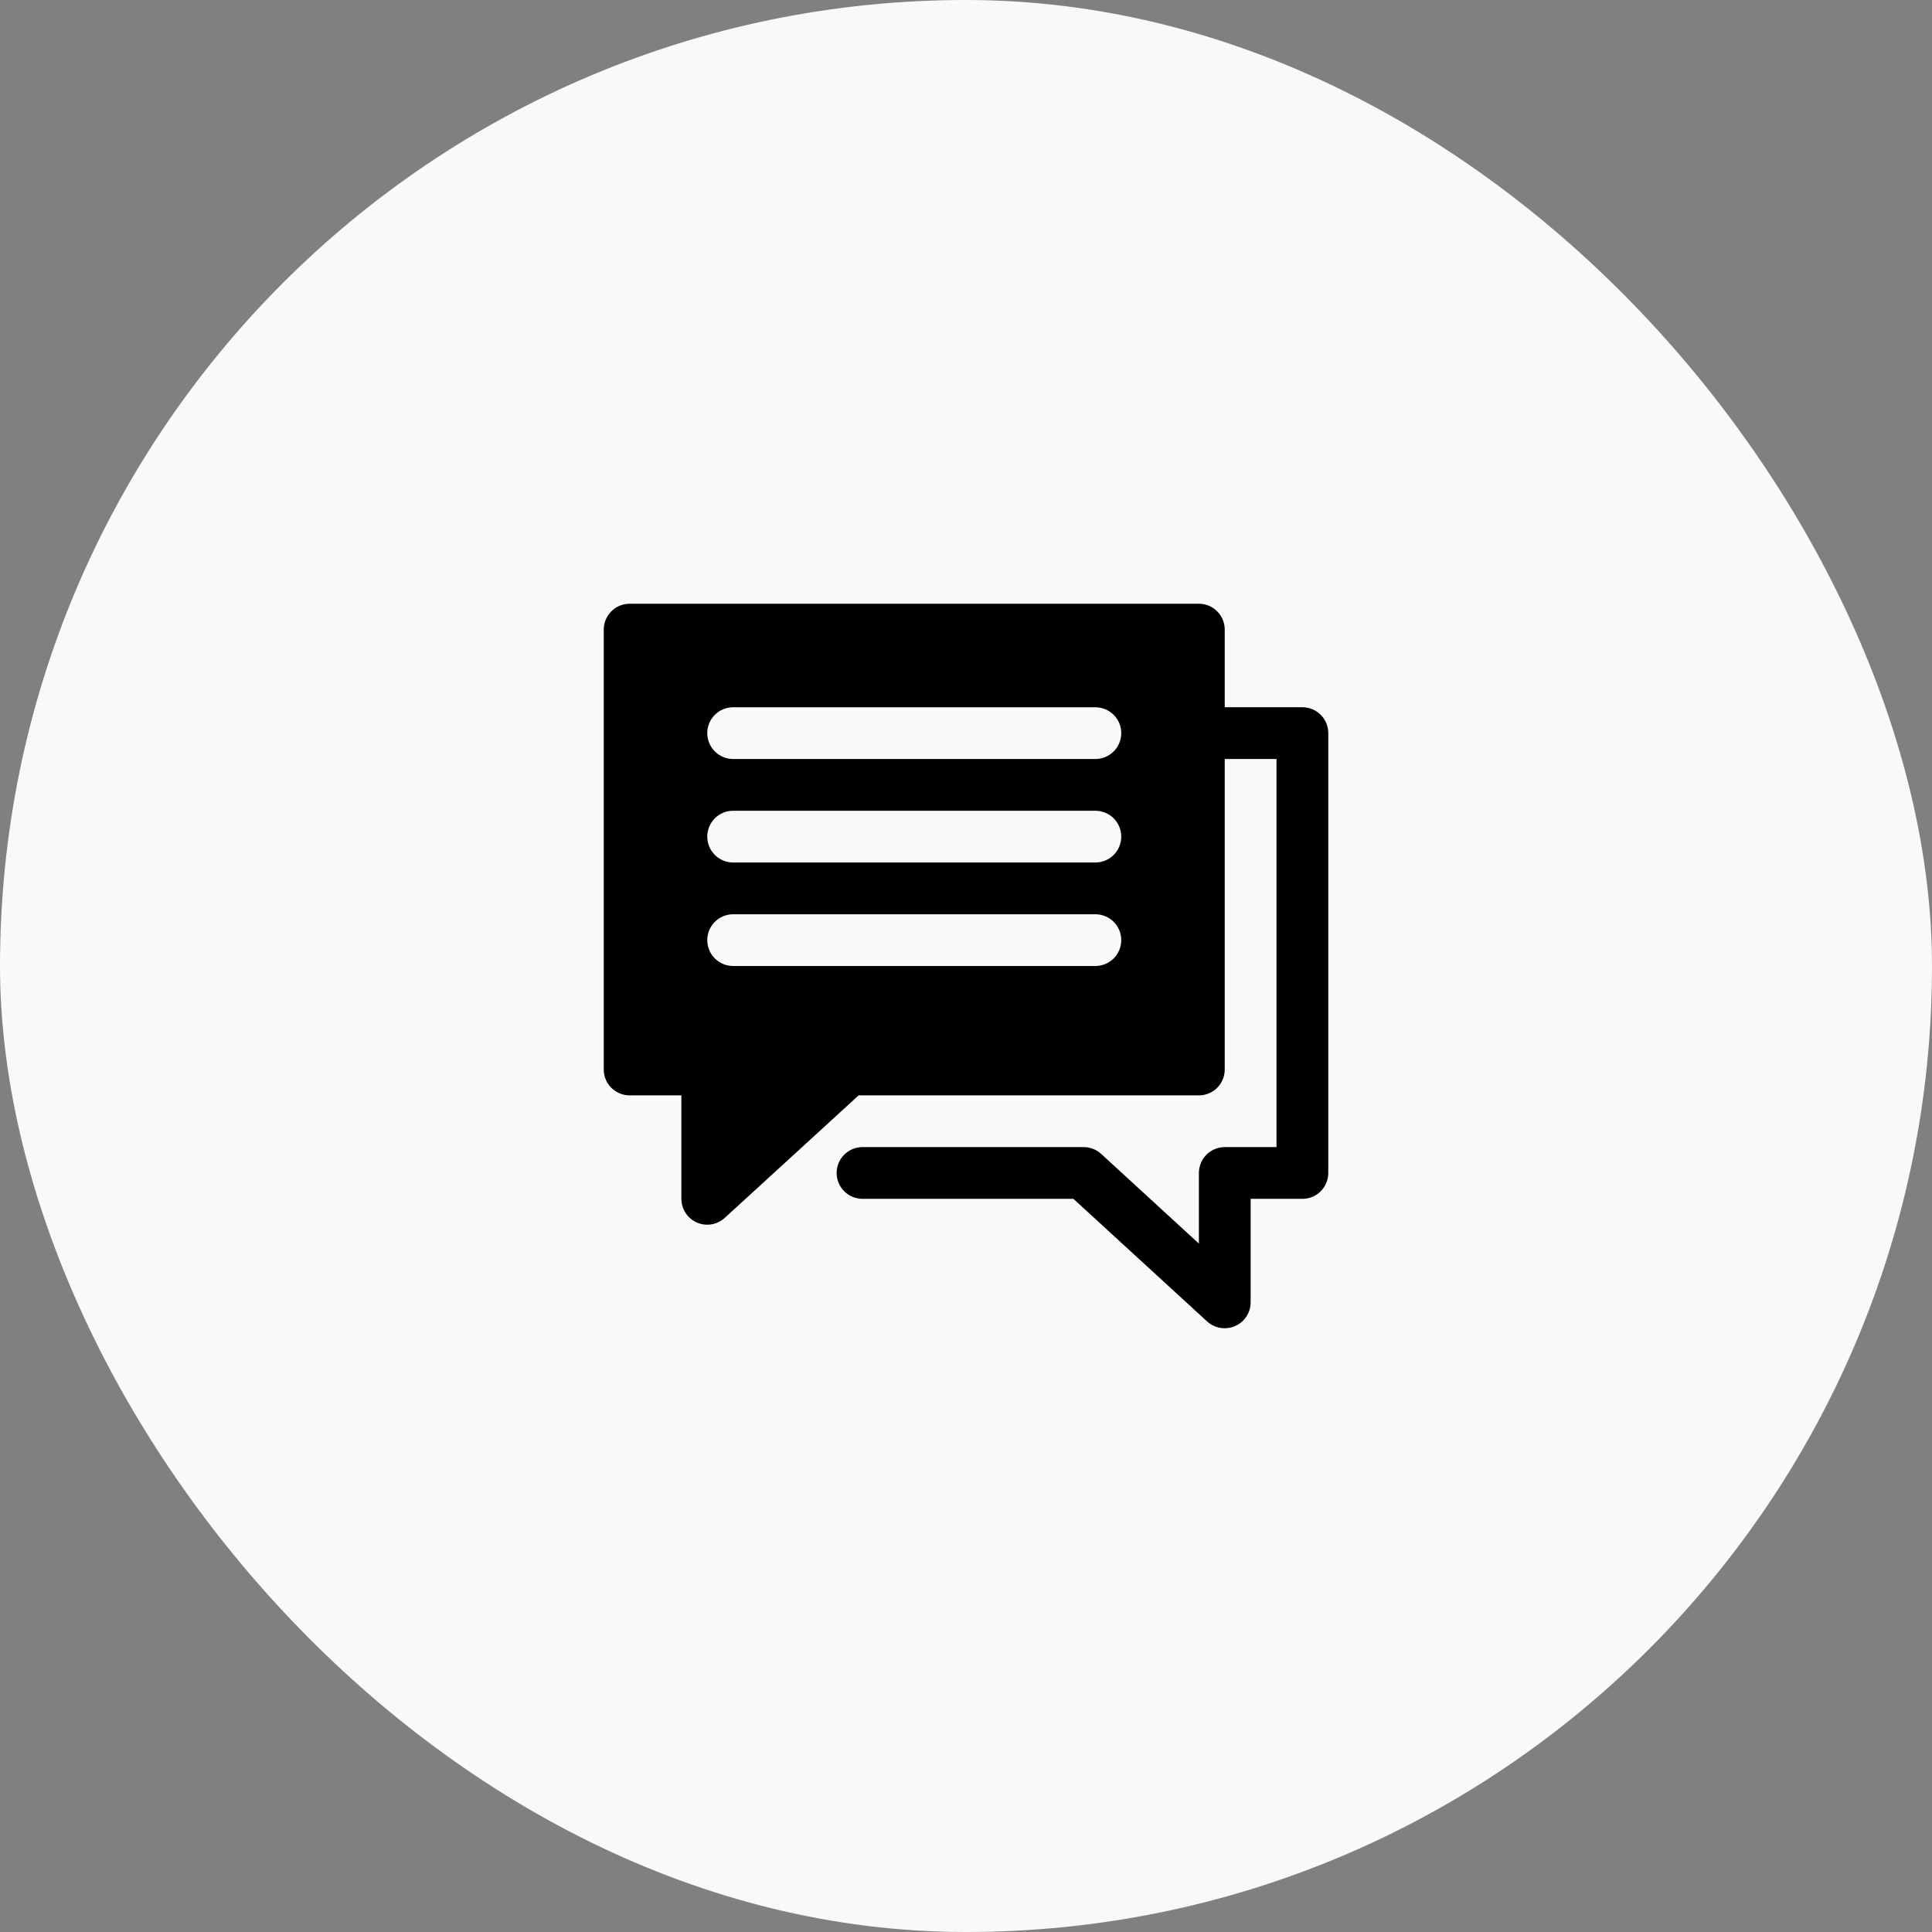 <svg xmlns="http://www.w3.org/2000/svg" width="64" height="64" viewBox="0 0 64 64" fill="none"><rect x="0" y="0" width="64" height="64" fill="#808080" stroke="none"/><rect width="64" height="64" rx="32" fill="#FAF9F7"></rect><path d="M40.572 43.999C40.357 44.001 40.148 43.921 39.989 43.776L35.558 39.713H28.572C28.345 39.713 28.127 39.623 27.966 39.462C27.805 39.302 27.715 39.084 27.715 38.856C27.715 38.629 27.805 38.411 27.966 38.25C28.127 38.09 28.345 37.999 28.572 37.999H35.892C36.107 37.998 36.316 38.077 36.475 38.222L39.715 41.196V38.856C39.715 38.629 39.805 38.411 39.966 38.25C40.127 38.09 40.345 37.999 40.572 37.999H42.286V25.142H39.715C39.487 25.142 39.27 25.052 39.109 24.891C38.948 24.73 38.858 24.512 38.858 24.285C38.858 24.058 38.948 23.84 39.109 23.679C39.27 23.518 39.487 23.428 39.715 23.428H43.143C43.371 23.428 43.589 23.518 43.749 23.679C43.91 23.84 44.001 24.058 44.001 24.285V38.856C44.001 39.084 43.91 39.302 43.749 39.462C43.589 39.623 43.371 39.713 43.143 39.713H41.429V43.142C41.429 43.369 41.339 43.587 41.178 43.748C41.017 43.909 40.799 43.999 40.572 43.999Z" fill="black"></path><path d="M39.714 20H20.857C20.63 20 20.412 20.09 20.251 20.251C20.09 20.412 20 20.63 20 20.857V35.429C20 35.656 20.09 35.874 20.251 36.035C20.412 36.195 20.63 36.286 20.857 36.286H22.571V39.714C22.572 39.88 22.62 40.042 22.711 40.181C22.801 40.319 22.93 40.429 23.081 40.496C23.233 40.563 23.4 40.585 23.564 40.559C23.727 40.532 23.88 40.459 24.003 40.349L28.443 36.286H39.714C39.942 36.286 40.16 36.195 40.32 36.035C40.481 35.874 40.571 35.656 40.571 35.429V20.857C40.571 20.63 40.481 20.412 40.32 20.251C40.16 20.09 39.942 20 39.714 20ZM36.286 32H24.286C24.058 32 23.84 31.91 23.68 31.749C23.519 31.588 23.429 31.37 23.429 31.143C23.429 30.916 23.519 30.698 23.68 30.537C23.84 30.376 24.058 30.286 24.286 30.286H36.286C36.513 30.286 36.731 30.376 36.892 30.537C37.053 30.698 37.143 30.916 37.143 31.143C37.143 31.37 37.053 31.588 36.892 31.749C36.731 31.91 36.513 32 36.286 32ZM36.286 28.571H24.286C24.058 28.571 23.84 28.481 23.68 28.32C23.519 28.16 23.429 27.942 23.429 27.714C23.429 27.487 23.519 27.269 23.68 27.108C23.84 26.947 24.058 26.857 24.286 26.857H36.286C36.513 26.857 36.731 26.947 36.892 27.108C37.053 27.269 37.143 27.487 37.143 27.714C37.143 27.942 37.053 28.16 36.892 28.32C36.731 28.481 36.513 28.571 36.286 28.571ZM36.286 25.143H24.286C24.058 25.143 23.84 25.052 23.68 24.892C23.519 24.731 23.429 24.513 23.429 24.286C23.429 24.058 23.519 23.84 23.68 23.68C23.84 23.519 24.058 23.429 24.286 23.429H36.286C36.513 23.429 36.731 23.519 36.892 23.68C37.053 23.84 37.143 24.058 37.143 24.286C37.143 24.513 37.053 24.731 36.892 24.892C36.731 25.052 36.513 25.143 36.286 25.143Z" fill="black"></path></svg>